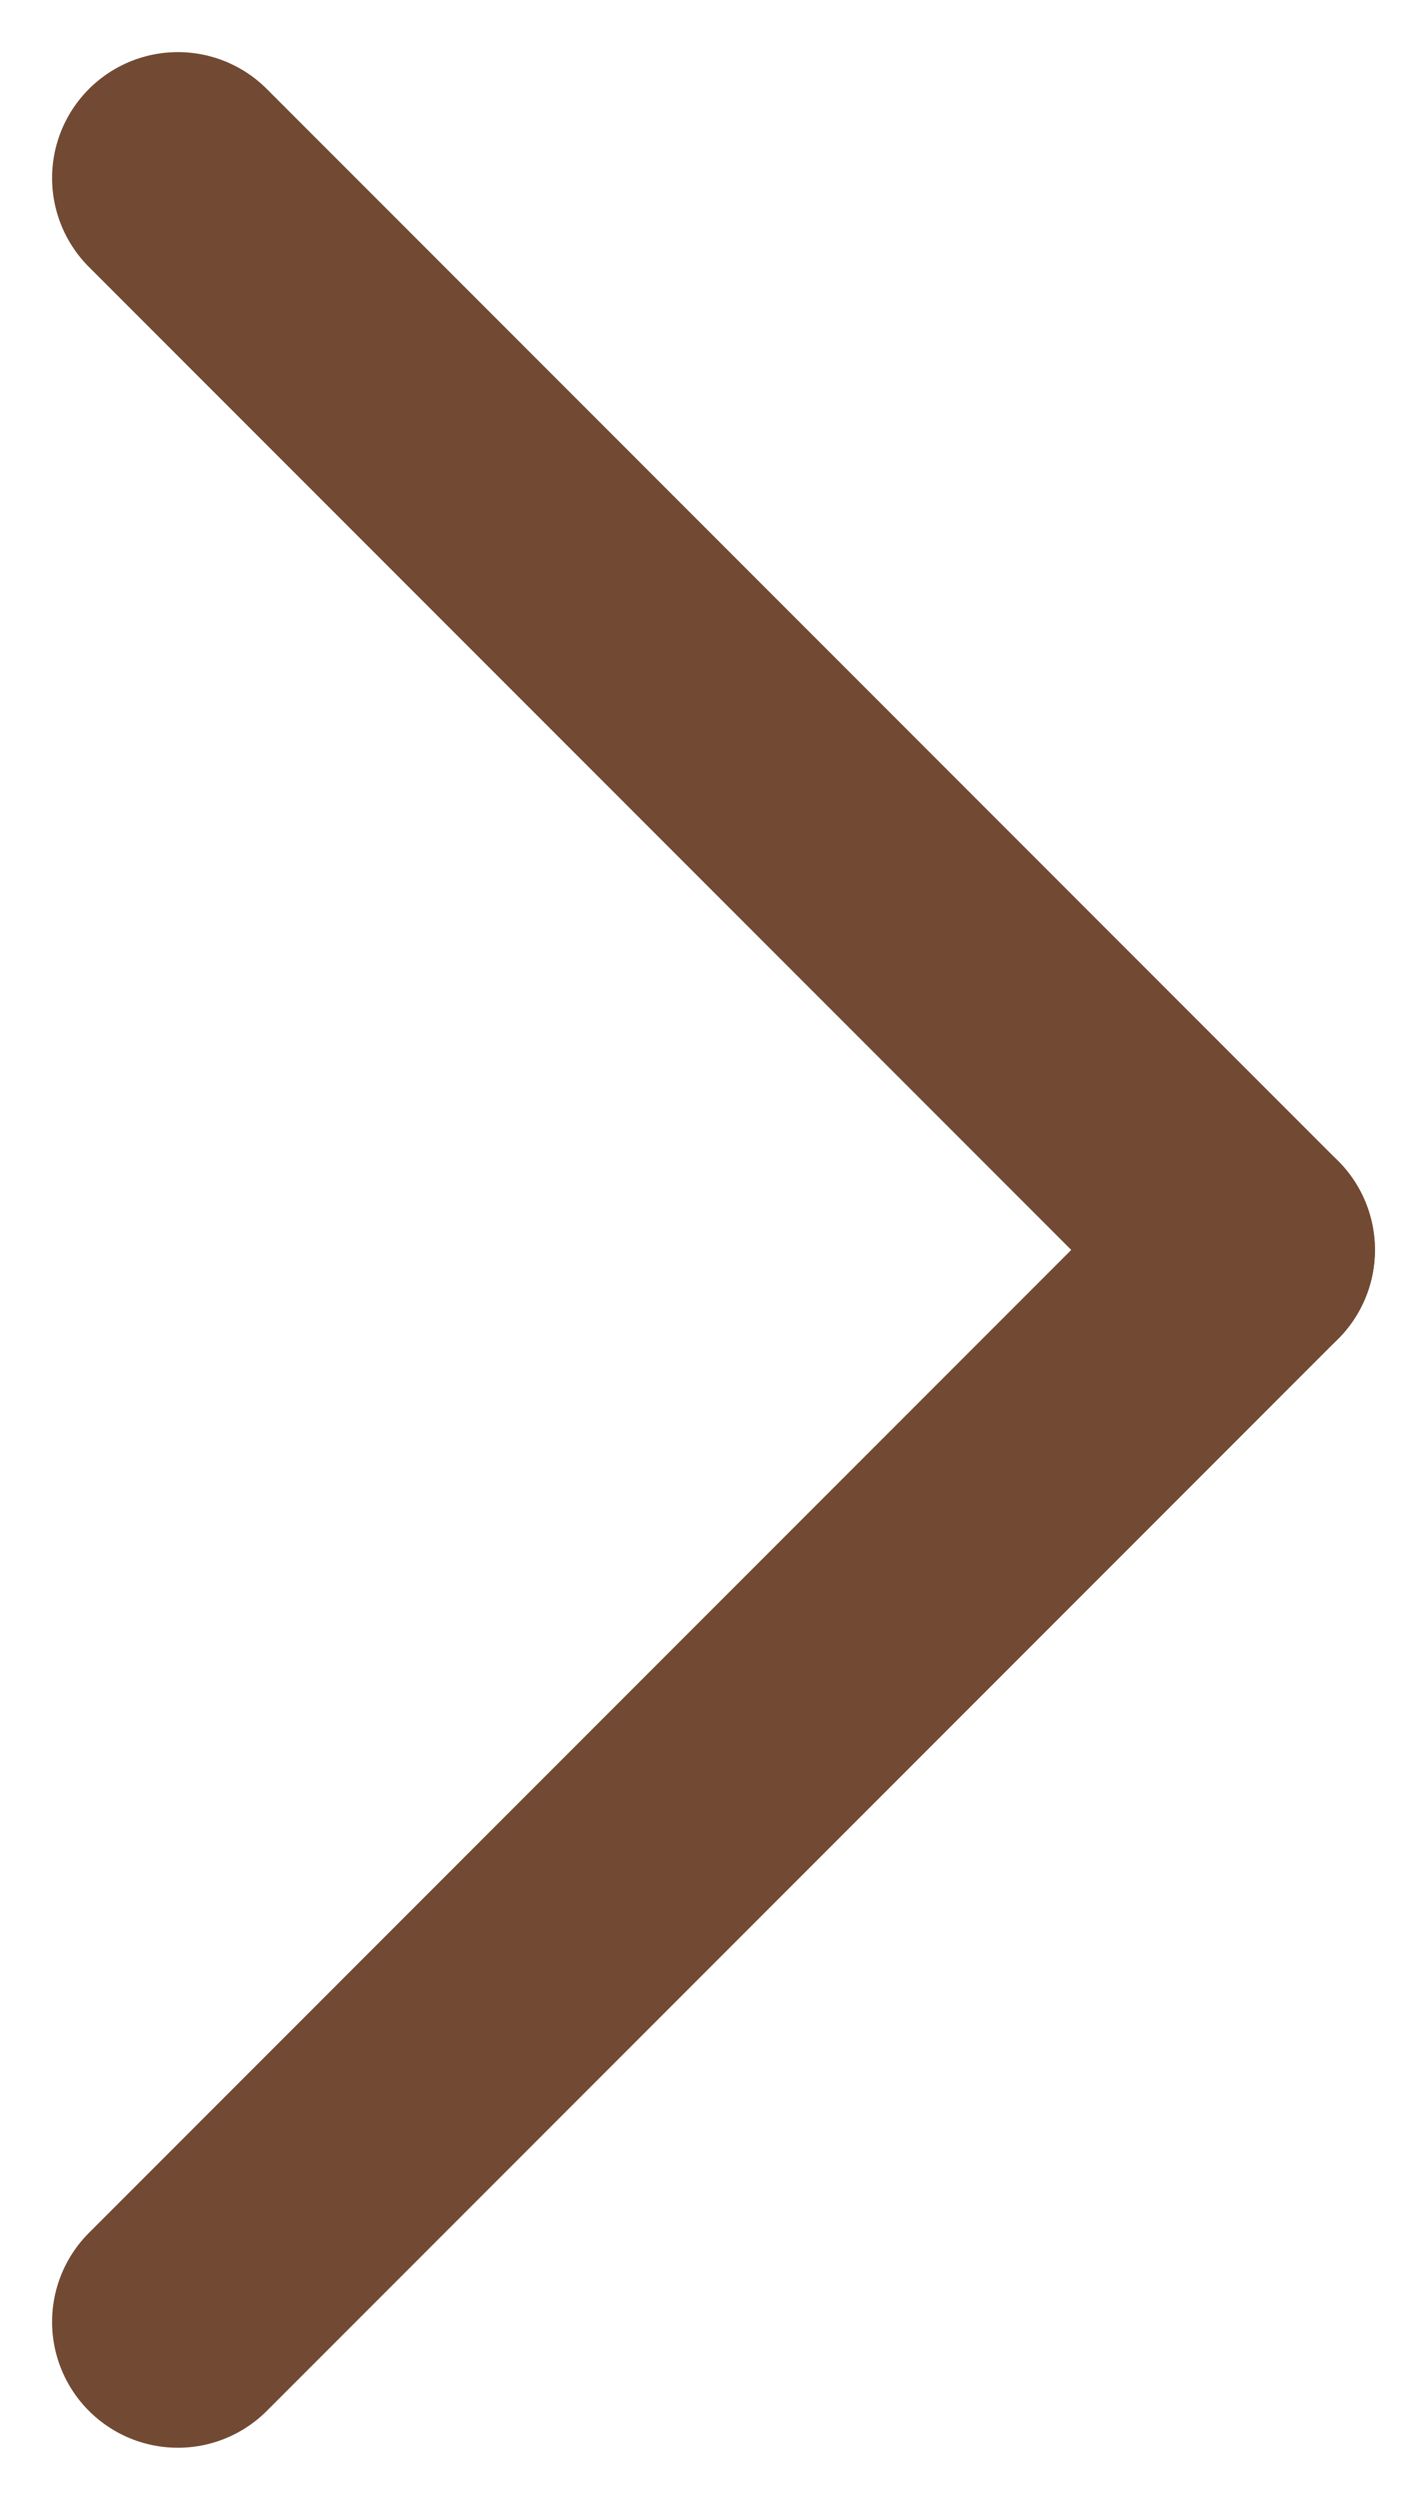 <svg xmlns="http://www.w3.org/2000/svg" width="5.672" height="9.93" viewBox="0 0 5.672 9.93">
  <g id="arrow" transform="translate(-1099.793 -735.793)" opacity="0.802">
    <line id="Line_25" data-name="Line 25" x2="4.258" y2="4.258" transform="translate(1100.5 736.5)" fill="none" stroke="#501c00" stroke-linecap="round" stroke-width="1"/>
    <line id="Line_26" data-name="Line 26" x2="4.258" y2="4.258" transform="translate(1104.758 740.758) rotate(90)" fill="none" stroke="#501c00" stroke-linecap="round" stroke-width="1"/>
  </g>
</svg>
